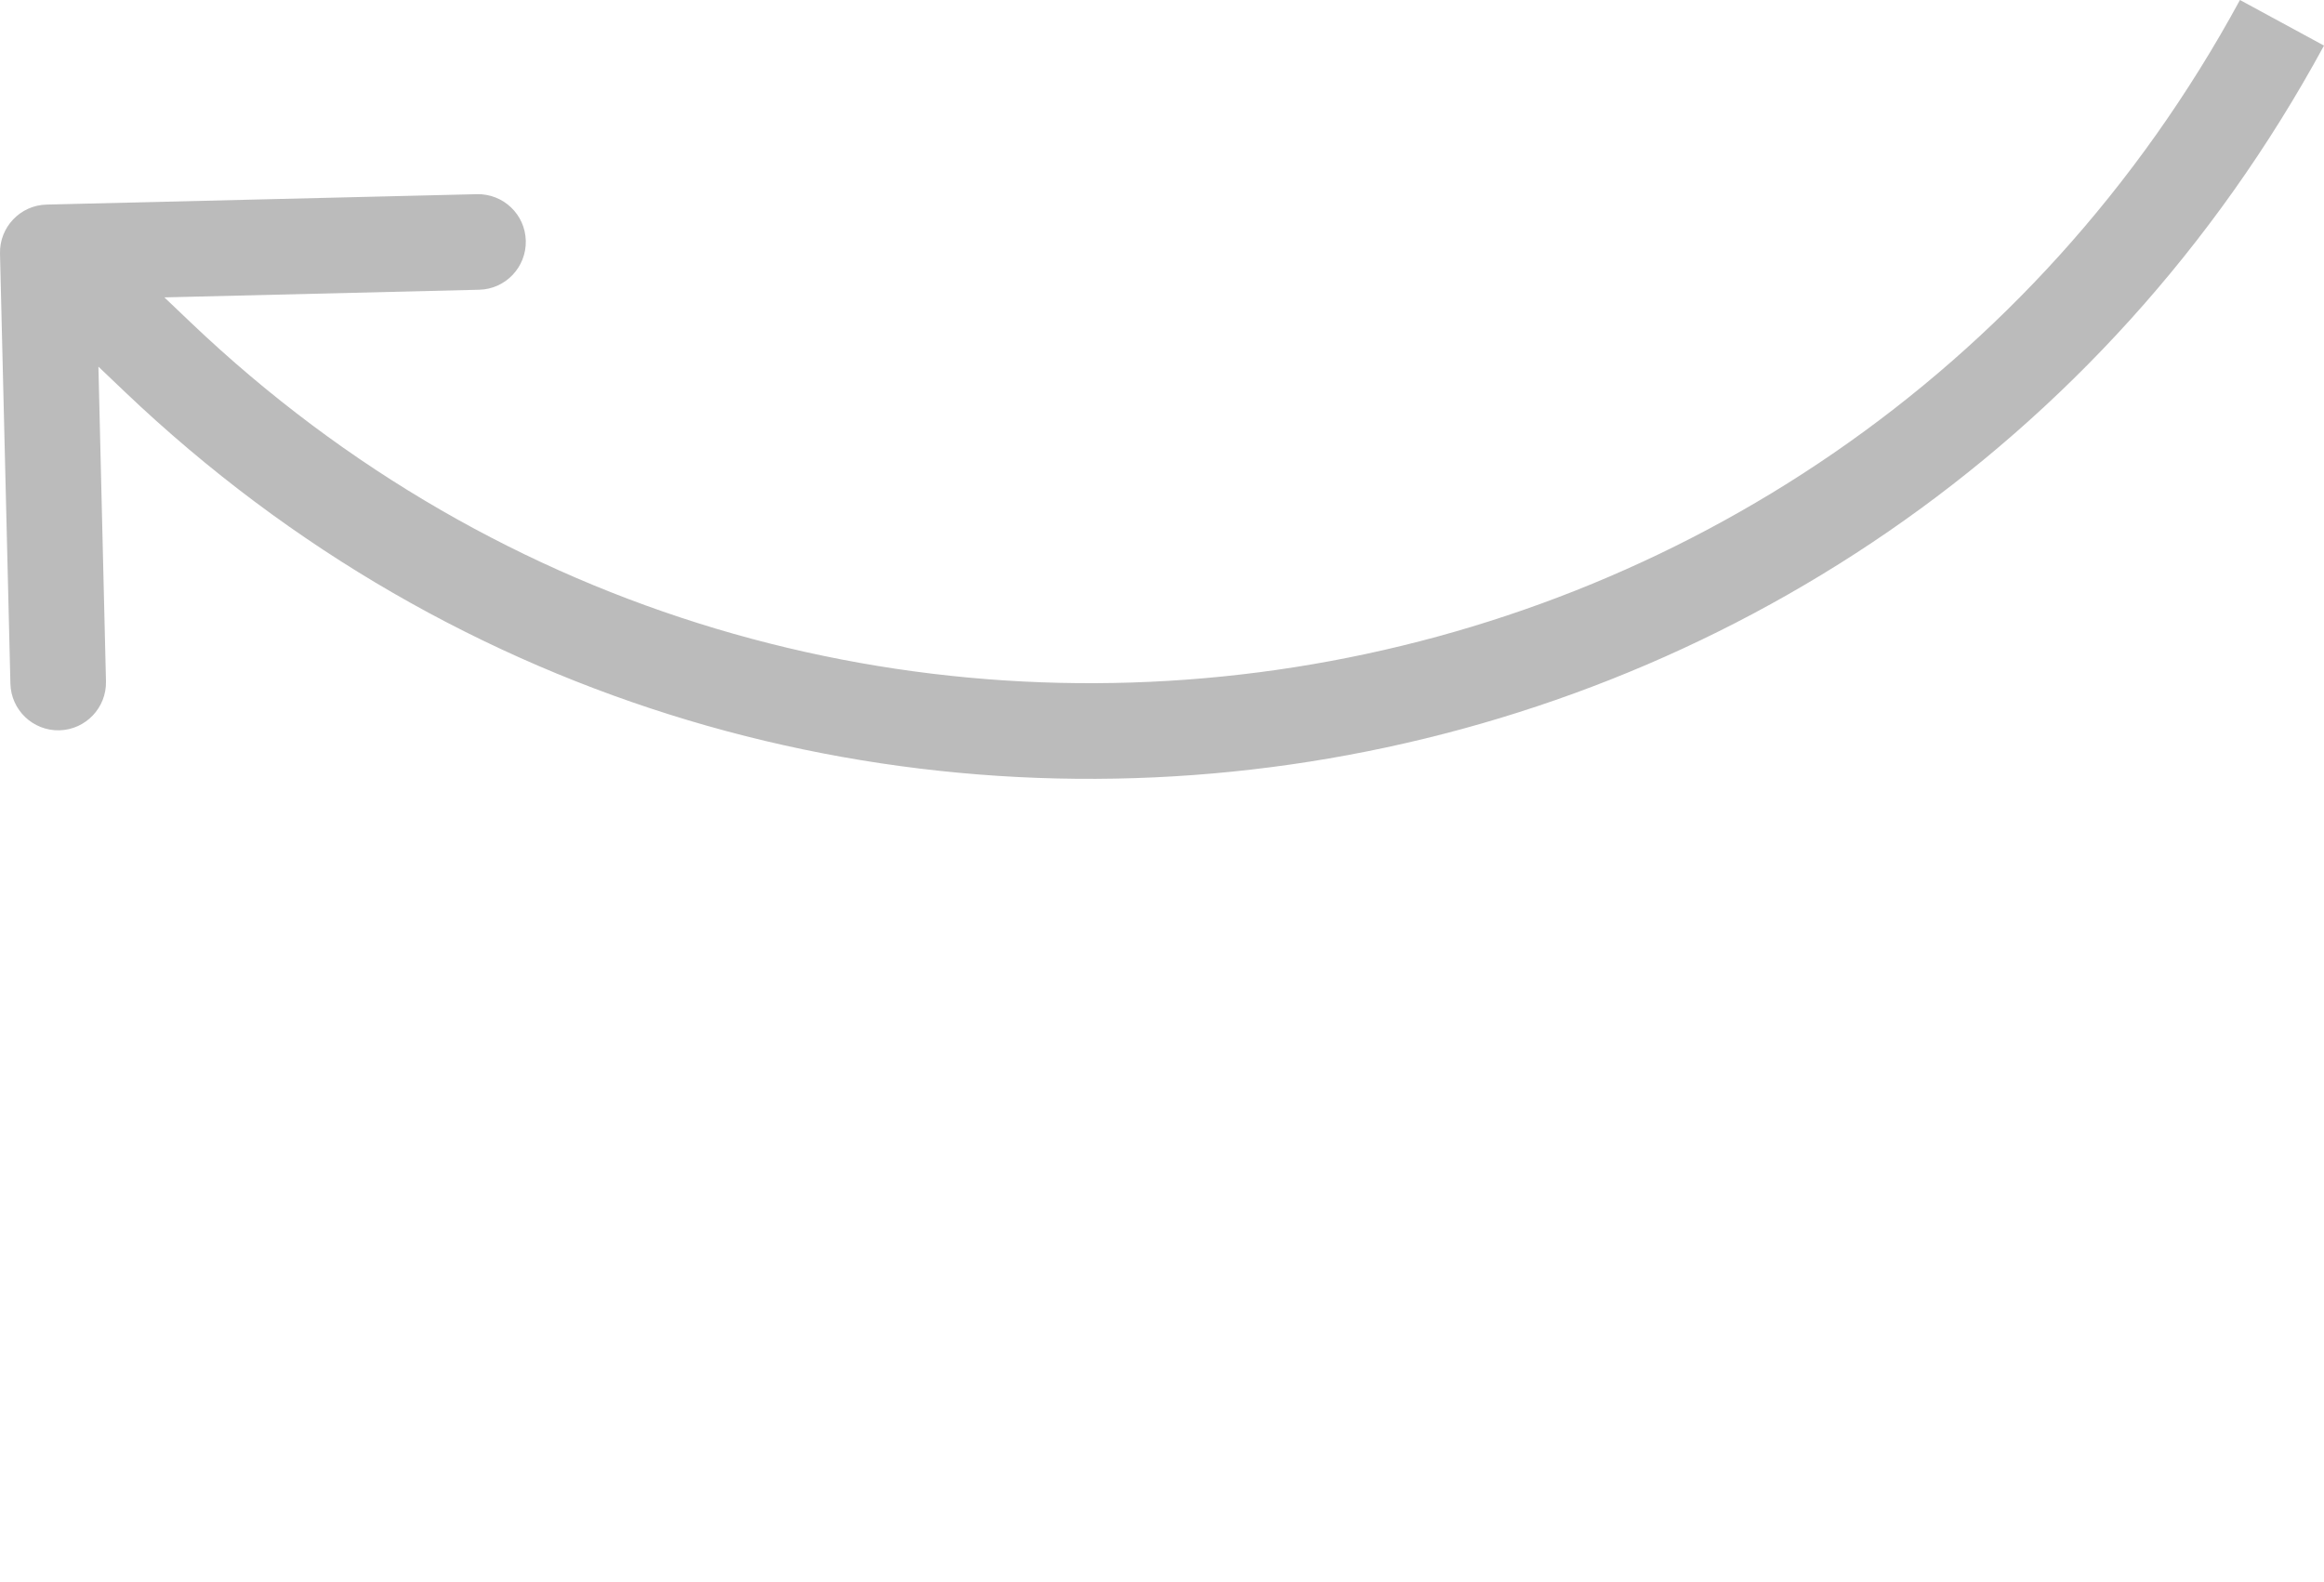<?xml version="1.0" encoding="UTF-8"?> <svg xmlns="http://www.w3.org/2000/svg" viewBox="0 0 22.785 15.508" fill="none"><path d="M1.547 3.502L1.87 3.162L1.547 3.502ZM0.457 2.006C0.199 2.012 -0.006 2.227 0 2.486L0.102 6.703C0.108 6.962 0.323 7.167 0.582 7.161C0.841 7.154 1.045 6.939 1.039 6.681L0.949 2.932L4.698 2.841C4.956 2.835 5.161 2.62 5.155 2.361C5.149 2.102 4.934 1.898 4.675 1.904L0.457 2.006ZM1.87 3.162L0.792 2.135L0.145 2.814L1.223 3.841L1.87 3.162ZM21.961 0C17.938 7.411 7.975 8.979 1.87 3.162L1.223 3.841C7.775 10.084 18.467 8.401 22.785 0.447L21.961 0Z" fill="#BBBBBB"></path></svg> 